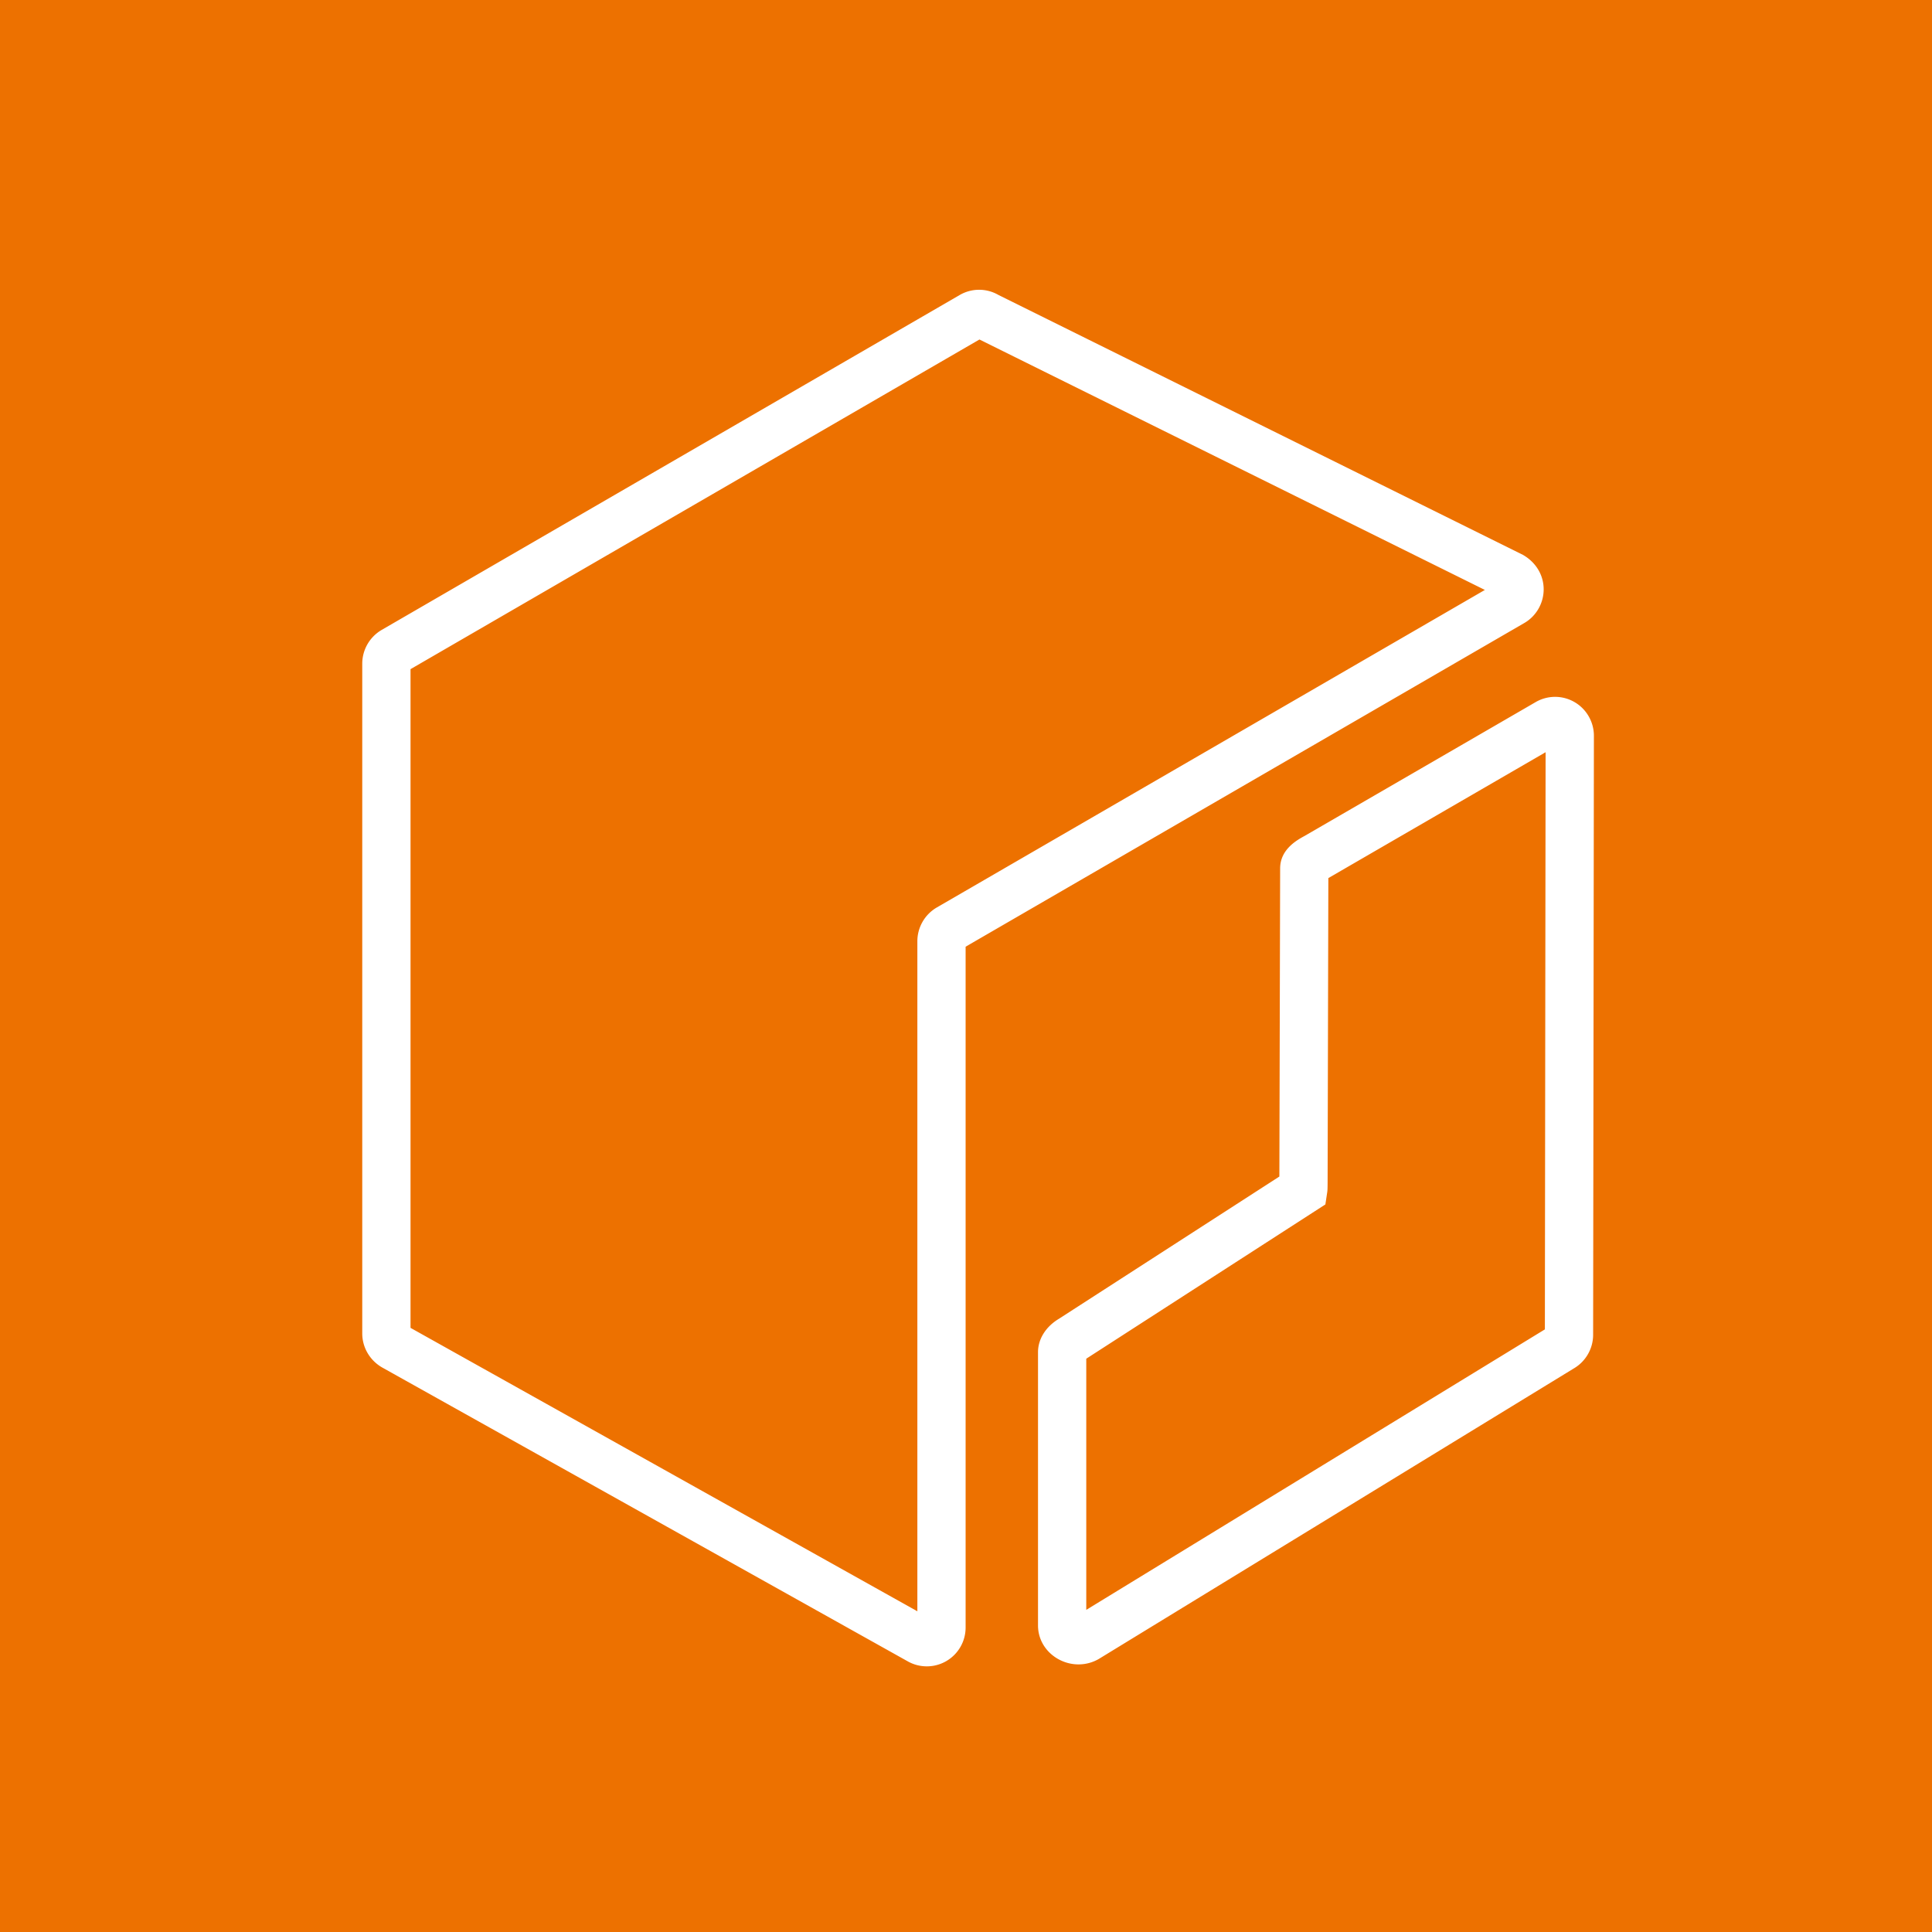 <?xml version="1.0" encoding="utf-8"?>
<svg xmlns="http://www.w3.org/2000/svg" width="80" height="80" viewBox="0 0 80 80">
  <g fill="none" fill-rule="evenodd">
    <path fill="#ED7100" d="M0 0h80v80H0z"/>
    <path fill="#FFF" d="M38.788 37.578a1.62 1.62 0 0 0-.802 1.396V66.72L16.999 54.984V27.708l23.558-13.65 20.928 10.37zM63.92 24.402c0-.574-.307-1.11-.86-1.427l-21.714-10.76a1.6 1.6 0 0 0-1.606 0L15.802 26.085A1.62 1.62 0 0 0 15 27.48v27.736c0 .573.308 1.108.817 1.404l21.757 12.165a1.607 1.607 0 0 0 2.41-1.396V39.201l23.134-13.403c.495-.287.802-.821.802-1.396m.05 30.645L44.98 66.661v-10.4l9.901-6.388.068-.449c.018-.117.025-.117.025-.658l.03-12.406L64 31.148zm1.227-25.975a1.6 1.6 0 0 0-1.608 0l-9.575 5.546c-.3.164-1.006.548-1.006 1.34l-.032 12.76-9.125 5.888c-.545.325-.869.84-.869 1.383v11.32c0 .566.305 1.082.816 1.378.267.154.564.232.86.232.29 0 .581-.074.844-.227l19.666-12.028c.494-.288.8-.822.8-1.393L66 30.466c0-.573-.308-1.108-.803-1.394"/>
  </g>
</svg>